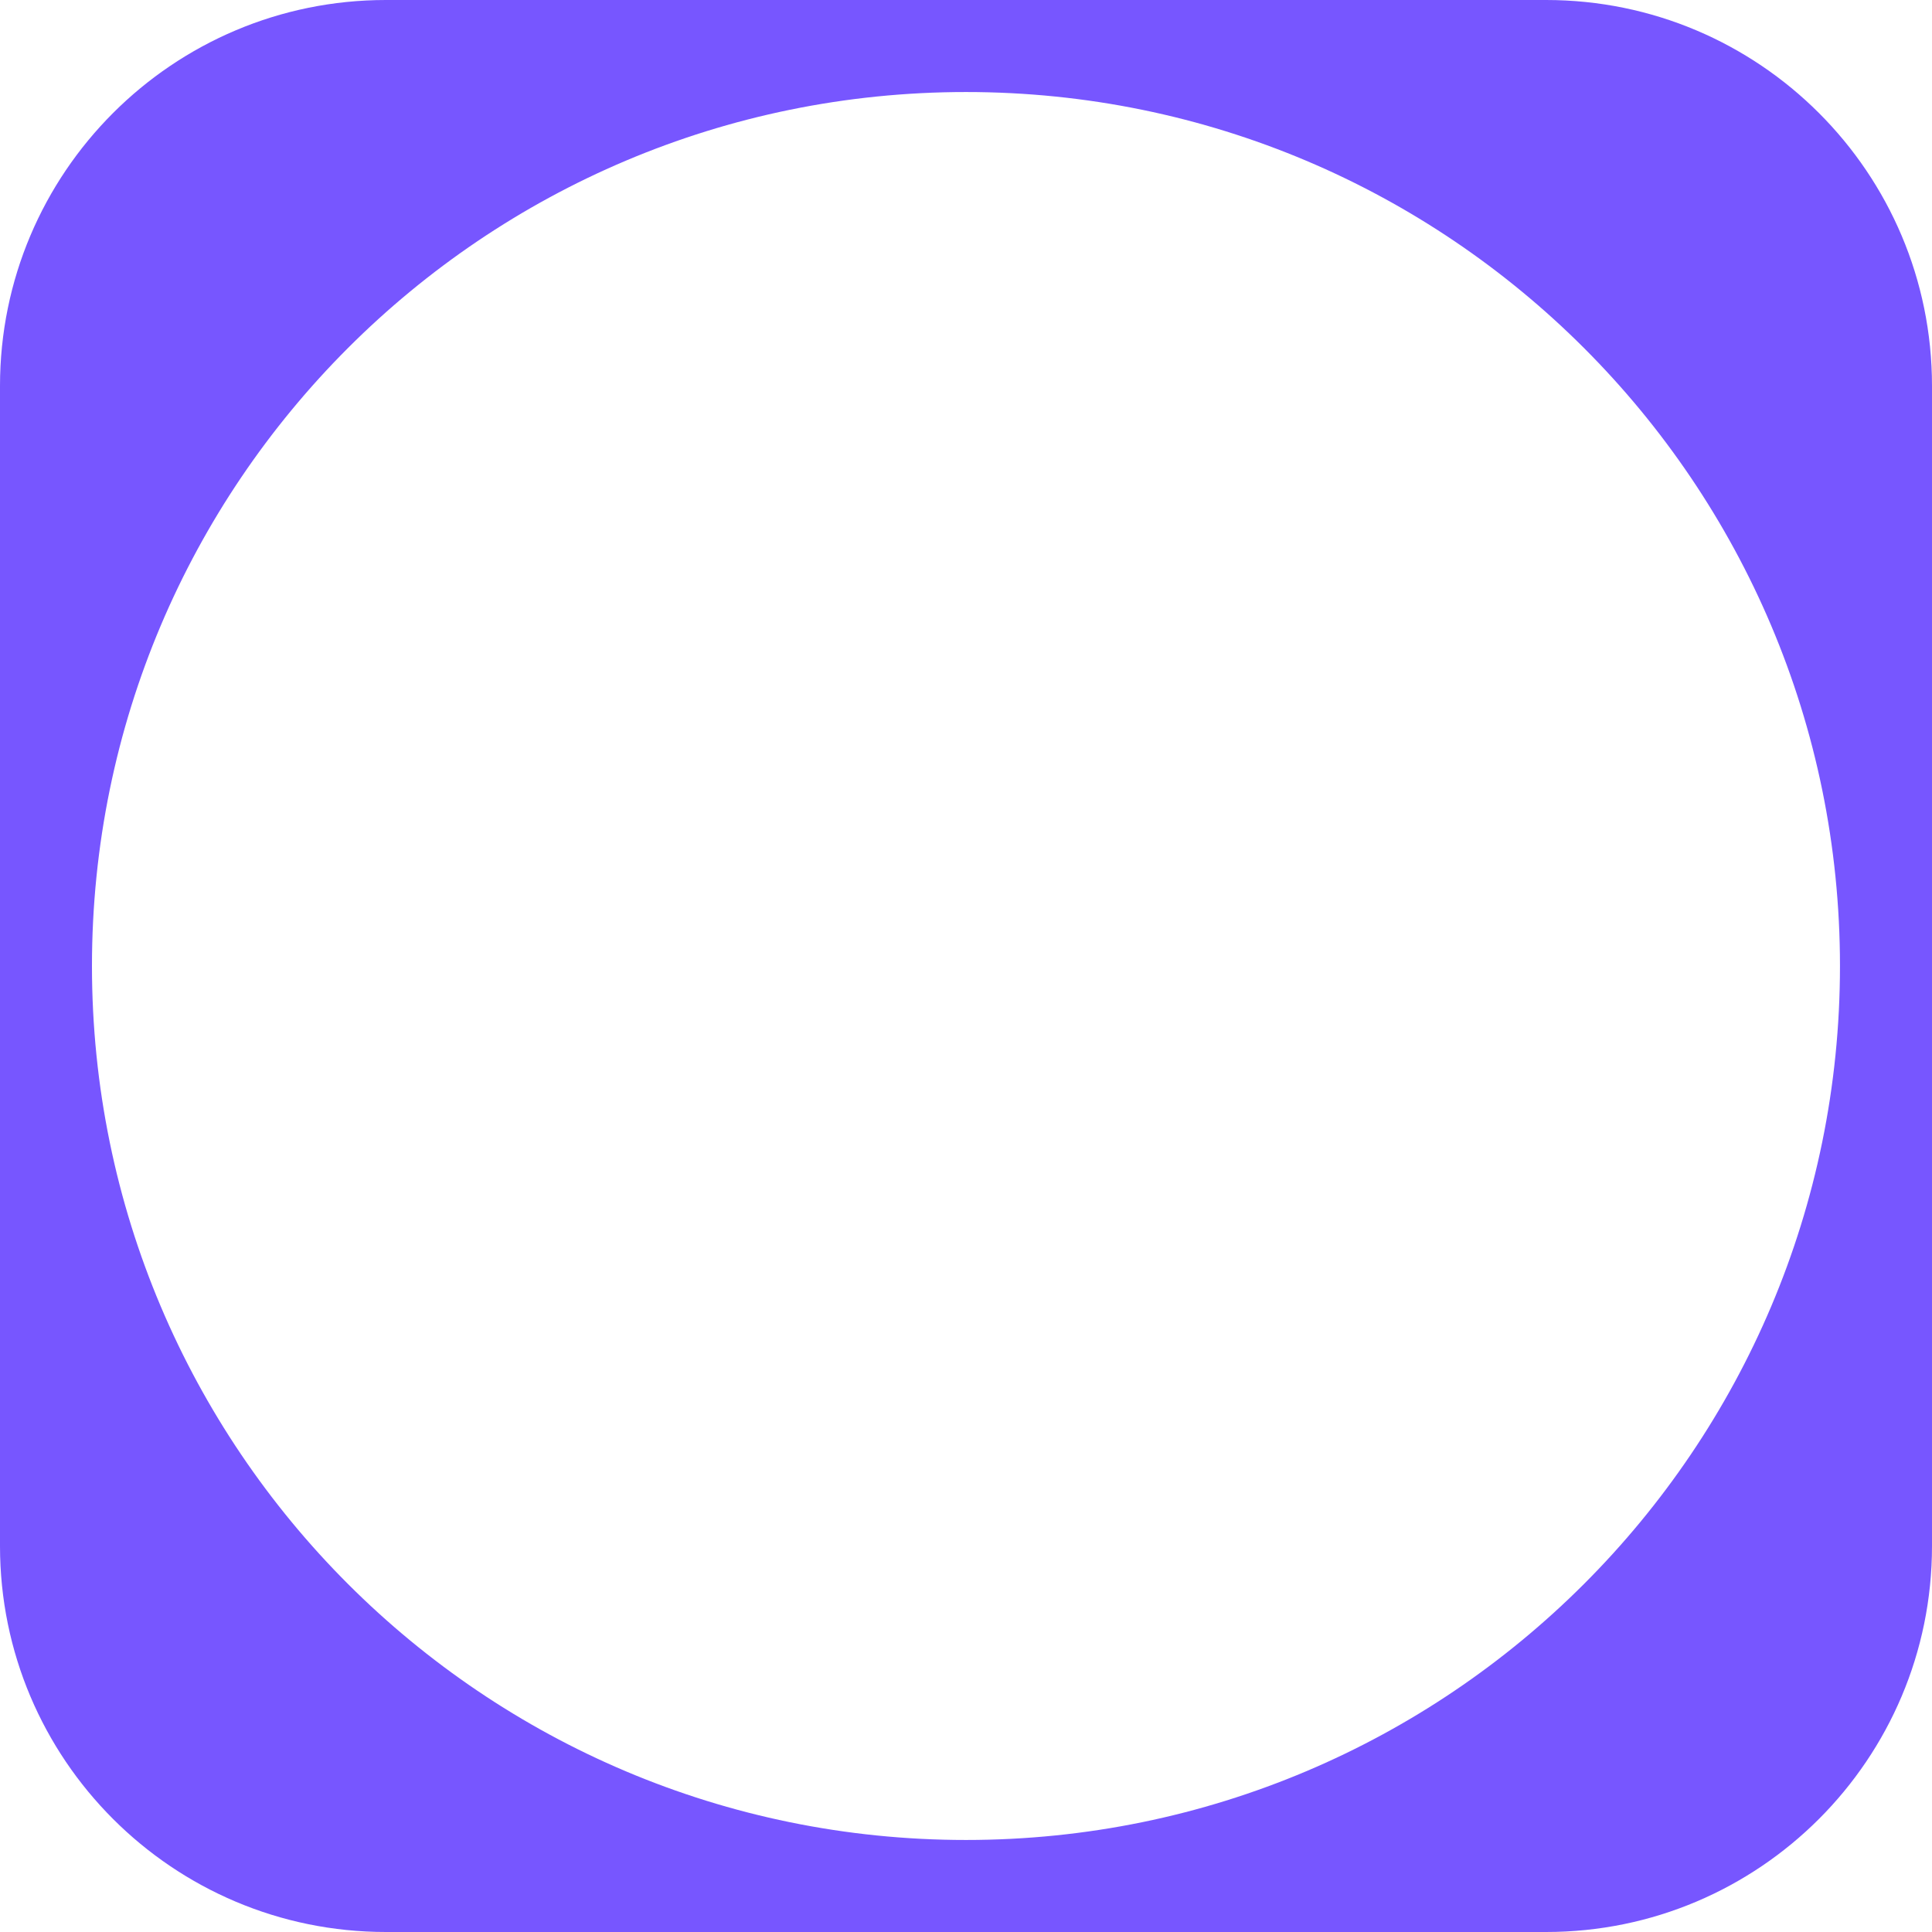 <svg width="30" height="30" viewBox="0 0 30 30" fill="none" xmlns="http://www.w3.org/2000/svg">
<path fill-rule="evenodd" clip-rule="evenodd" d="M5.993 0C2.683 0 0 2.683 0 5.993V24.007C0 27.317 2.683 30 5.993 30H24.007C27.317 30 30 27.317 30 24.007V5.993C30 2.683 27.317 0 24.007 0H5.993ZM15 28.571C22.495 28.571 28.571 22.495 28.571 15C28.571 7.505 22.495 1.429 15 1.429C7.505 1.429 1.428 7.505 1.428 15C1.428 22.495 7.505 28.571 15 28.571Z" fill="#7756FF"/>
</svg>

